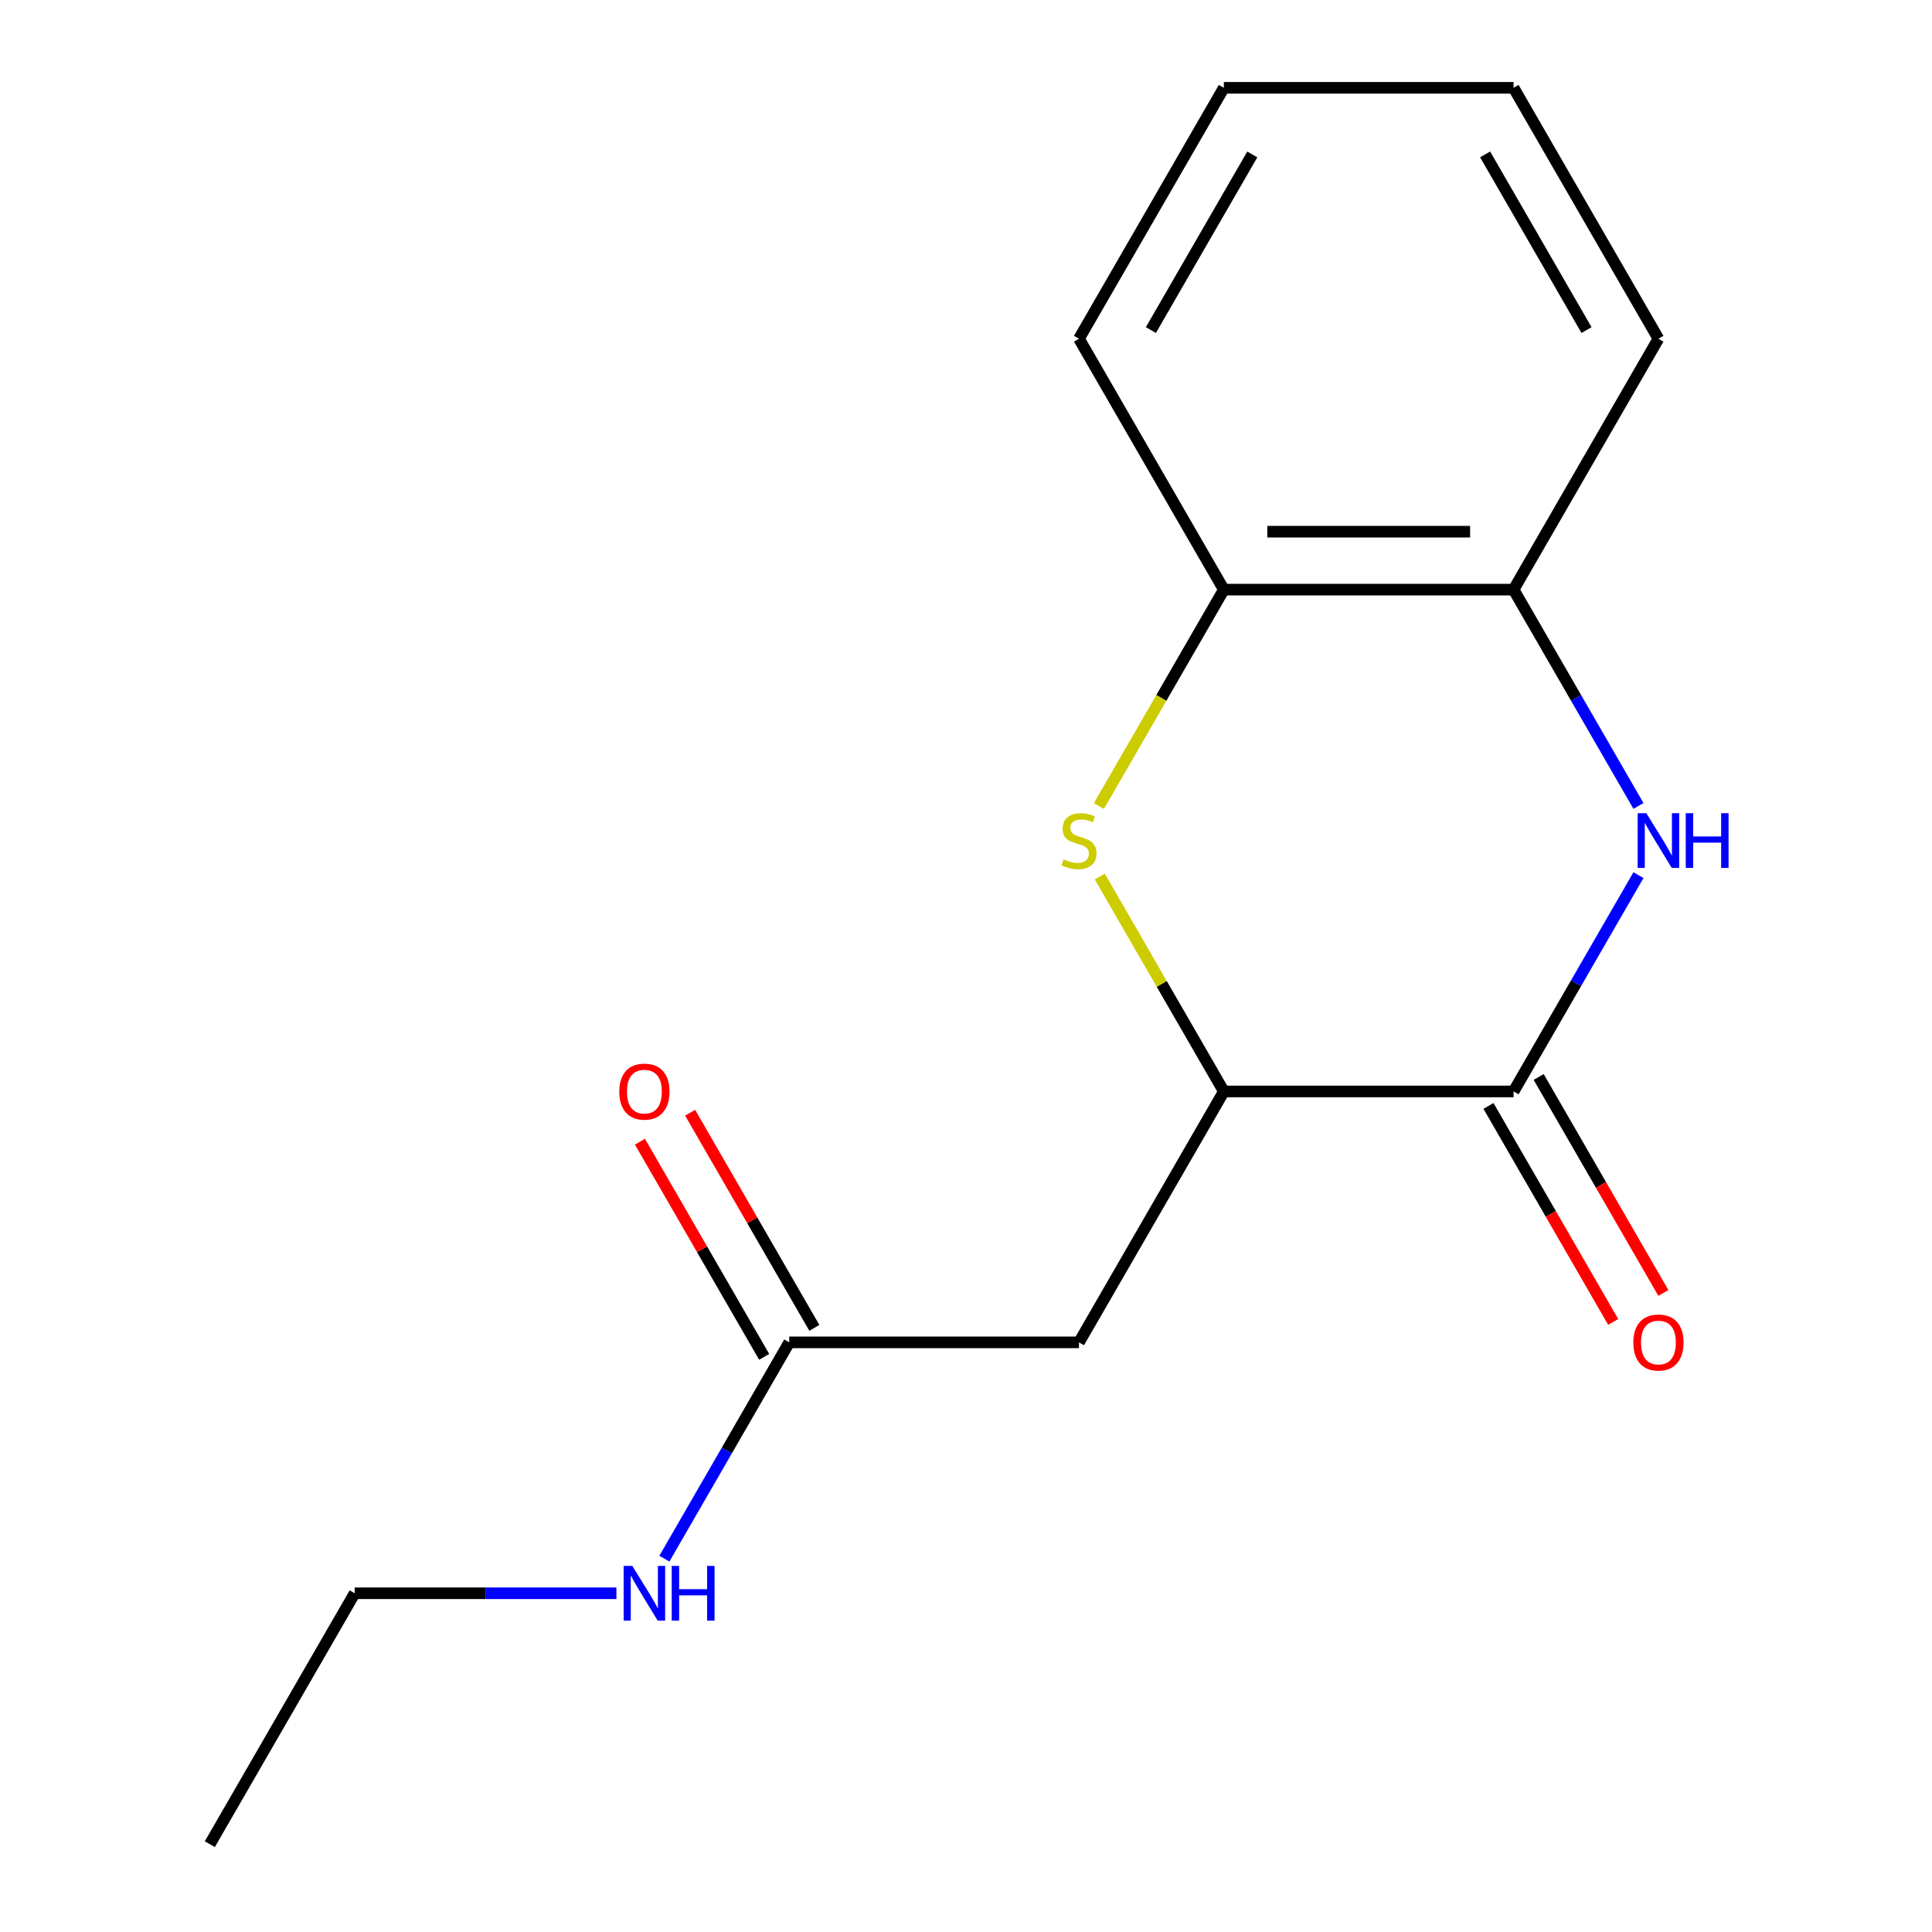 <?xml version='1.0' encoding='iso-8859-1'?>
<svg version='1.1' baseProfile='full'
              xmlns='http://www.w3.org/2000/svg'
                      xmlns:rdkit='http://www.rdkit.org/xml'
                      xmlns:xlink='http://www.w3.org/1999/xlink'
                  xml:space='preserve'
width='1000px' height='1000px' viewBox='0 0 1000 1000'>
<!-- END OF HEADER -->
<rect style='opacity:1.0;fill:#FFFFFF;stroke:none' width='1000' height='1000' x='0' y='0'> </rect>
<path class='bond-0' d='M 848.063,452.974 L 815.743,508.955' style='fill:none;fill-rule:evenodd;stroke:#0000FF;stroke-width:6px;stroke-linecap:butt;stroke-linejoin:miter;stroke-opacity:1' />
<path class='bond-0' d='M 815.743,508.955 L 783.422,564.935' style='fill:none;fill-rule:evenodd;stroke:#000000;stroke-width:6px;stroke-linecap:butt;stroke-linejoin:miter;stroke-opacity:1' />
<path class='bond-4' d='M 848.063,417.156 L 815.743,361.175' style='fill:none;fill-rule:evenodd;stroke:#0000FF;stroke-width:6px;stroke-linecap:butt;stroke-linejoin:miter;stroke-opacity:1' />
<path class='bond-4' d='M 815.743,361.175 L 783.422,305.195' style='fill:none;fill-rule:evenodd;stroke:#000000;stroke-width:6px;stroke-linecap:butt;stroke-linejoin:miter;stroke-opacity:1' />
<path class='bond-2' d='M 783.422,564.935 L 633.461,564.935' style='fill:none;fill-rule:evenodd;stroke:#000000;stroke-width:6px;stroke-linecap:butt;stroke-linejoin:miter;stroke-opacity:1' />
<path class='bond-7' d='M 770.435,572.433 L 802.709,628.334' style='fill:none;fill-rule:evenodd;stroke:#000000;stroke-width:6px;stroke-linecap:butt;stroke-linejoin:miter;stroke-opacity:1' />
<path class='bond-7' d='M 802.709,628.334 L 834.984,684.234' style='fill:none;fill-rule:evenodd;stroke:#FF0000;stroke-width:6px;stroke-linecap:butt;stroke-linejoin:miter;stroke-opacity:1' />
<path class='bond-7' d='M 796.409,557.437 L 828.683,613.338' style='fill:none;fill-rule:evenodd;stroke:#000000;stroke-width:6px;stroke-linecap:butt;stroke-linejoin:miter;stroke-opacity:1' />
<path class='bond-7' d='M 828.683,613.338 L 860.958,669.238' style='fill:none;fill-rule:evenodd;stroke:#FF0000;stroke-width:6px;stroke-linecap:butt;stroke-linejoin:miter;stroke-opacity:1' />
<path class='bond-1' d='M 568.797,417.196 L 601.129,361.195' style='fill:none;fill-rule:evenodd;stroke:#CCCC00;stroke-width:6px;stroke-linecap:butt;stroke-linejoin:miter;stroke-opacity:1' />
<path class='bond-1' d='M 601.129,361.195 L 633.461,305.195' style='fill:none;fill-rule:evenodd;stroke:#000000;stroke-width:6px;stroke-linecap:butt;stroke-linejoin:miter;stroke-opacity:1' />
<path class='bond-16' d='M 569.236,453.694 L 601.349,509.315' style='fill:none;fill-rule:evenodd;stroke:#CCCC00;stroke-width:6px;stroke-linecap:butt;stroke-linejoin:miter;stroke-opacity:1' />
<path class='bond-16' d='M 601.349,509.315 L 633.461,564.935' style='fill:none;fill-rule:evenodd;stroke:#000000;stroke-width:6px;stroke-linecap:butt;stroke-linejoin:miter;stroke-opacity:1' />
<path class='bond-3' d='M 633.461,564.935 L 558.481,694.805' style='fill:none;fill-rule:evenodd;stroke:#000000;stroke-width:6px;stroke-linecap:butt;stroke-linejoin:miter;stroke-opacity:1' />
<path class='bond-6' d='M 558.481,694.805 L 408.519,694.805' style='fill:none;fill-rule:evenodd;stroke:#000000;stroke-width:6px;stroke-linecap:butt;stroke-linejoin:miter;stroke-opacity:1' />
<path class='bond-5' d='M 783.422,305.195 L 633.461,305.195' style='fill:none;fill-rule:evenodd;stroke:#000000;stroke-width:6px;stroke-linecap:butt;stroke-linejoin:miter;stroke-opacity:1' />
<path class='bond-5' d='M 760.928,275.203 L 655.955,275.203' style='fill:none;fill-rule:evenodd;stroke:#000000;stroke-width:6px;stroke-linecap:butt;stroke-linejoin:miter;stroke-opacity:1' />
<path class='bond-10' d='M 783.422,305.195 L 858.403,175.325' style='fill:none;fill-rule:evenodd;stroke:#000000;stroke-width:6px;stroke-linecap:butt;stroke-linejoin:miter;stroke-opacity:1' />
<path class='bond-11' d='M 633.461,305.195 L 558.481,175.325' style='fill:none;fill-rule:evenodd;stroke:#000000;stroke-width:6px;stroke-linecap:butt;stroke-linejoin:miter;stroke-opacity:1' />
<path class='bond-8' d='M 421.506,687.307 L 389.359,631.627' style='fill:none;fill-rule:evenodd;stroke:#000000;stroke-width:6px;stroke-linecap:butt;stroke-linejoin:miter;stroke-opacity:1' />
<path class='bond-8' d='M 389.359,631.627 L 357.212,575.946' style='fill:none;fill-rule:evenodd;stroke:#FF0000;stroke-width:6px;stroke-linecap:butt;stroke-linejoin:miter;stroke-opacity:1' />
<path class='bond-8' d='M 395.532,702.303 L 363.385,646.623' style='fill:none;fill-rule:evenodd;stroke:#000000;stroke-width:6px;stroke-linecap:butt;stroke-linejoin:miter;stroke-opacity:1' />
<path class='bond-8' d='M 363.385,646.623 L 331.238,590.942' style='fill:none;fill-rule:evenodd;stroke:#FF0000;stroke-width:6px;stroke-linecap:butt;stroke-linejoin:miter;stroke-opacity:1' />
<path class='bond-9' d='M 408.519,694.805 L 376.199,750.786' style='fill:none;fill-rule:evenodd;stroke:#000000;stroke-width:6px;stroke-linecap:butt;stroke-linejoin:miter;stroke-opacity:1' />
<path class='bond-9' d='M 376.199,750.786 L 343.879,806.766' style='fill:none;fill-rule:evenodd;stroke:#0000FF;stroke-width:6px;stroke-linecap:butt;stroke-linejoin:miter;stroke-opacity:1' />
<path class='bond-12' d='M 319.05,824.675 L 251.314,824.675' style='fill:none;fill-rule:evenodd;stroke:#0000FF;stroke-width:6px;stroke-linecap:butt;stroke-linejoin:miter;stroke-opacity:1' />
<path class='bond-12' d='M 251.314,824.675 L 183.578,824.675' style='fill:none;fill-rule:evenodd;stroke:#000000;stroke-width:6px;stroke-linecap:butt;stroke-linejoin:miter;stroke-opacity:1' />
<path class='bond-14' d='M 858.403,175.325 L 783.422,45.455' style='fill:none;fill-rule:evenodd;stroke:#000000;stroke-width:6px;stroke-linecap:butt;stroke-linejoin:miter;stroke-opacity:1' />
<path class='bond-14' d='M 821.182,170.84 L 768.695,79.931' style='fill:none;fill-rule:evenodd;stroke:#000000;stroke-width:6px;stroke-linecap:butt;stroke-linejoin:miter;stroke-opacity:1' />
<path class='bond-17' d='M 558.481,175.325 L 633.461,45.455' style='fill:none;fill-rule:evenodd;stroke:#000000;stroke-width:6px;stroke-linecap:butt;stroke-linejoin:miter;stroke-opacity:1' />
<path class='bond-17' d='M 595.702,170.84 L 648.188,79.931' style='fill:none;fill-rule:evenodd;stroke:#000000;stroke-width:6px;stroke-linecap:butt;stroke-linejoin:miter;stroke-opacity:1' />
<path class='bond-13' d='M 183.578,824.675 L 108.597,954.545' style='fill:none;fill-rule:evenodd;stroke:#000000;stroke-width:6px;stroke-linecap:butt;stroke-linejoin:miter;stroke-opacity:1' />
<path class='bond-15' d='M 783.422,45.455 L 633.461,45.455' style='fill:none;fill-rule:evenodd;stroke:#000000;stroke-width:6px;stroke-linecap:butt;stroke-linejoin:miter;stroke-opacity:1' />
<path  class='atom-0' d='M 852.143 420.905
L 861.423 435.905
Q 862.343 437.385, 863.823 440.065
Q 865.303 442.745, 865.383 442.905
L 865.383 420.905
L 869.143 420.905
L 869.143 449.225
L 865.263 449.225
L 855.303 432.825
Q 854.143 430.905, 852.903 428.705
Q 851.703 426.505, 851.343 425.825
L 851.343 449.225
L 847.663 449.225
L 847.663 420.905
L 852.143 420.905
' fill='#0000FF'/>
<path  class='atom-0' d='M 872.543 420.905
L 876.383 420.905
L 876.383 432.945
L 890.863 432.945
L 890.863 420.905
L 894.703 420.905
L 894.703 449.225
L 890.863 449.225
L 890.863 436.145
L 876.383 436.145
L 876.383 449.225
L 872.543 449.225
L 872.543 420.905
' fill='#0000FF'/>
<path  class='atom-2' d='M 550.481 444.785
Q 550.801 444.905, 552.121 445.465
Q 553.441 446.025, 554.881 446.385
Q 556.361 446.705, 557.801 446.705
Q 560.481 446.705, 562.041 445.425
Q 563.601 444.105, 563.601 441.825
Q 563.601 440.265, 562.801 439.305
Q 562.041 438.345, 560.841 437.825
Q 559.641 437.305, 557.641 436.705
Q 555.121 435.945, 553.601 435.225
Q 552.121 434.505, 551.041 432.985
Q 550.001 431.465, 550.001 428.905
Q 550.001 425.345, 552.401 423.145
Q 554.841 420.945, 559.641 420.945
Q 562.921 420.945, 566.641 422.505
L 565.721 425.585
Q 562.321 424.185, 559.761 424.185
Q 557.001 424.185, 555.481 425.345
Q 553.961 426.465, 554.001 428.425
Q 554.001 429.945, 554.761 430.865
Q 555.561 431.785, 556.681 432.305
Q 557.841 432.825, 559.761 433.425
Q 562.321 434.225, 563.841 435.025
Q 565.361 435.825, 566.441 437.465
Q 567.561 439.065, 567.561 441.825
Q 567.561 445.745, 564.921 447.865
Q 562.321 449.945, 557.961 449.945
Q 555.441 449.945, 553.521 449.385
Q 551.641 448.865, 549.401 447.945
L 550.481 444.785
' fill='#CCCC00'/>
<path  class='atom-8' d='M 845.403 694.885
Q 845.403 688.085, 848.763 684.285
Q 852.123 680.485, 858.403 680.485
Q 864.683 680.485, 868.043 684.285
Q 871.403 688.085, 871.403 694.885
Q 871.403 701.765, 868.003 705.685
Q 864.603 709.565, 858.403 709.565
Q 852.163 709.565, 848.763 705.685
Q 845.403 701.805, 845.403 694.885
M 858.403 706.365
Q 862.723 706.365, 865.043 703.485
Q 867.403 700.565, 867.403 694.885
Q 867.403 689.325, 865.043 686.525
Q 862.723 683.685, 858.403 683.685
Q 854.083 683.685, 851.723 686.485
Q 849.403 689.285, 849.403 694.885
Q 849.403 700.605, 851.723 703.485
Q 854.083 706.365, 858.403 706.365
' fill='#FF0000'/>
<path  class='atom-9' d='M 320.539 565.015
Q 320.539 558.215, 323.899 554.415
Q 327.259 550.615, 333.539 550.615
Q 339.819 550.615, 343.179 554.415
Q 346.539 558.215, 346.539 565.015
Q 346.539 571.895, 343.139 575.815
Q 339.739 579.695, 333.539 579.695
Q 327.299 579.695, 323.899 575.815
Q 320.539 571.935, 320.539 565.015
M 333.539 576.495
Q 337.859 576.495, 340.179 573.615
Q 342.539 570.695, 342.539 565.015
Q 342.539 559.455, 340.179 556.655
Q 337.859 553.815, 333.539 553.815
Q 329.219 553.815, 326.859 556.615
Q 324.539 559.415, 324.539 565.015
Q 324.539 570.735, 326.859 573.615
Q 329.219 576.495, 333.539 576.495
' fill='#FF0000'/>
<path  class='atom-10' d='M 327.279 810.515
L 336.559 825.515
Q 337.479 826.995, 338.959 829.675
Q 340.439 832.355, 340.519 832.515
L 340.519 810.515
L 344.279 810.515
L 344.279 838.835
L 340.399 838.835
L 330.439 822.435
Q 329.279 820.515, 328.039 818.315
Q 326.839 816.115, 326.479 815.435
L 326.479 838.835
L 322.799 838.835
L 322.799 810.515
L 327.279 810.515
' fill='#0000FF'/>
<path  class='atom-10' d='M 347.679 810.515
L 351.519 810.515
L 351.519 822.555
L 365.999 822.555
L 365.999 810.515
L 369.839 810.515
L 369.839 838.835
L 365.999 838.835
L 365.999 825.755
L 351.519 825.755
L 351.519 838.835
L 347.679 838.835
L 347.679 810.515
' fill='#0000FF'/>
</svg>
